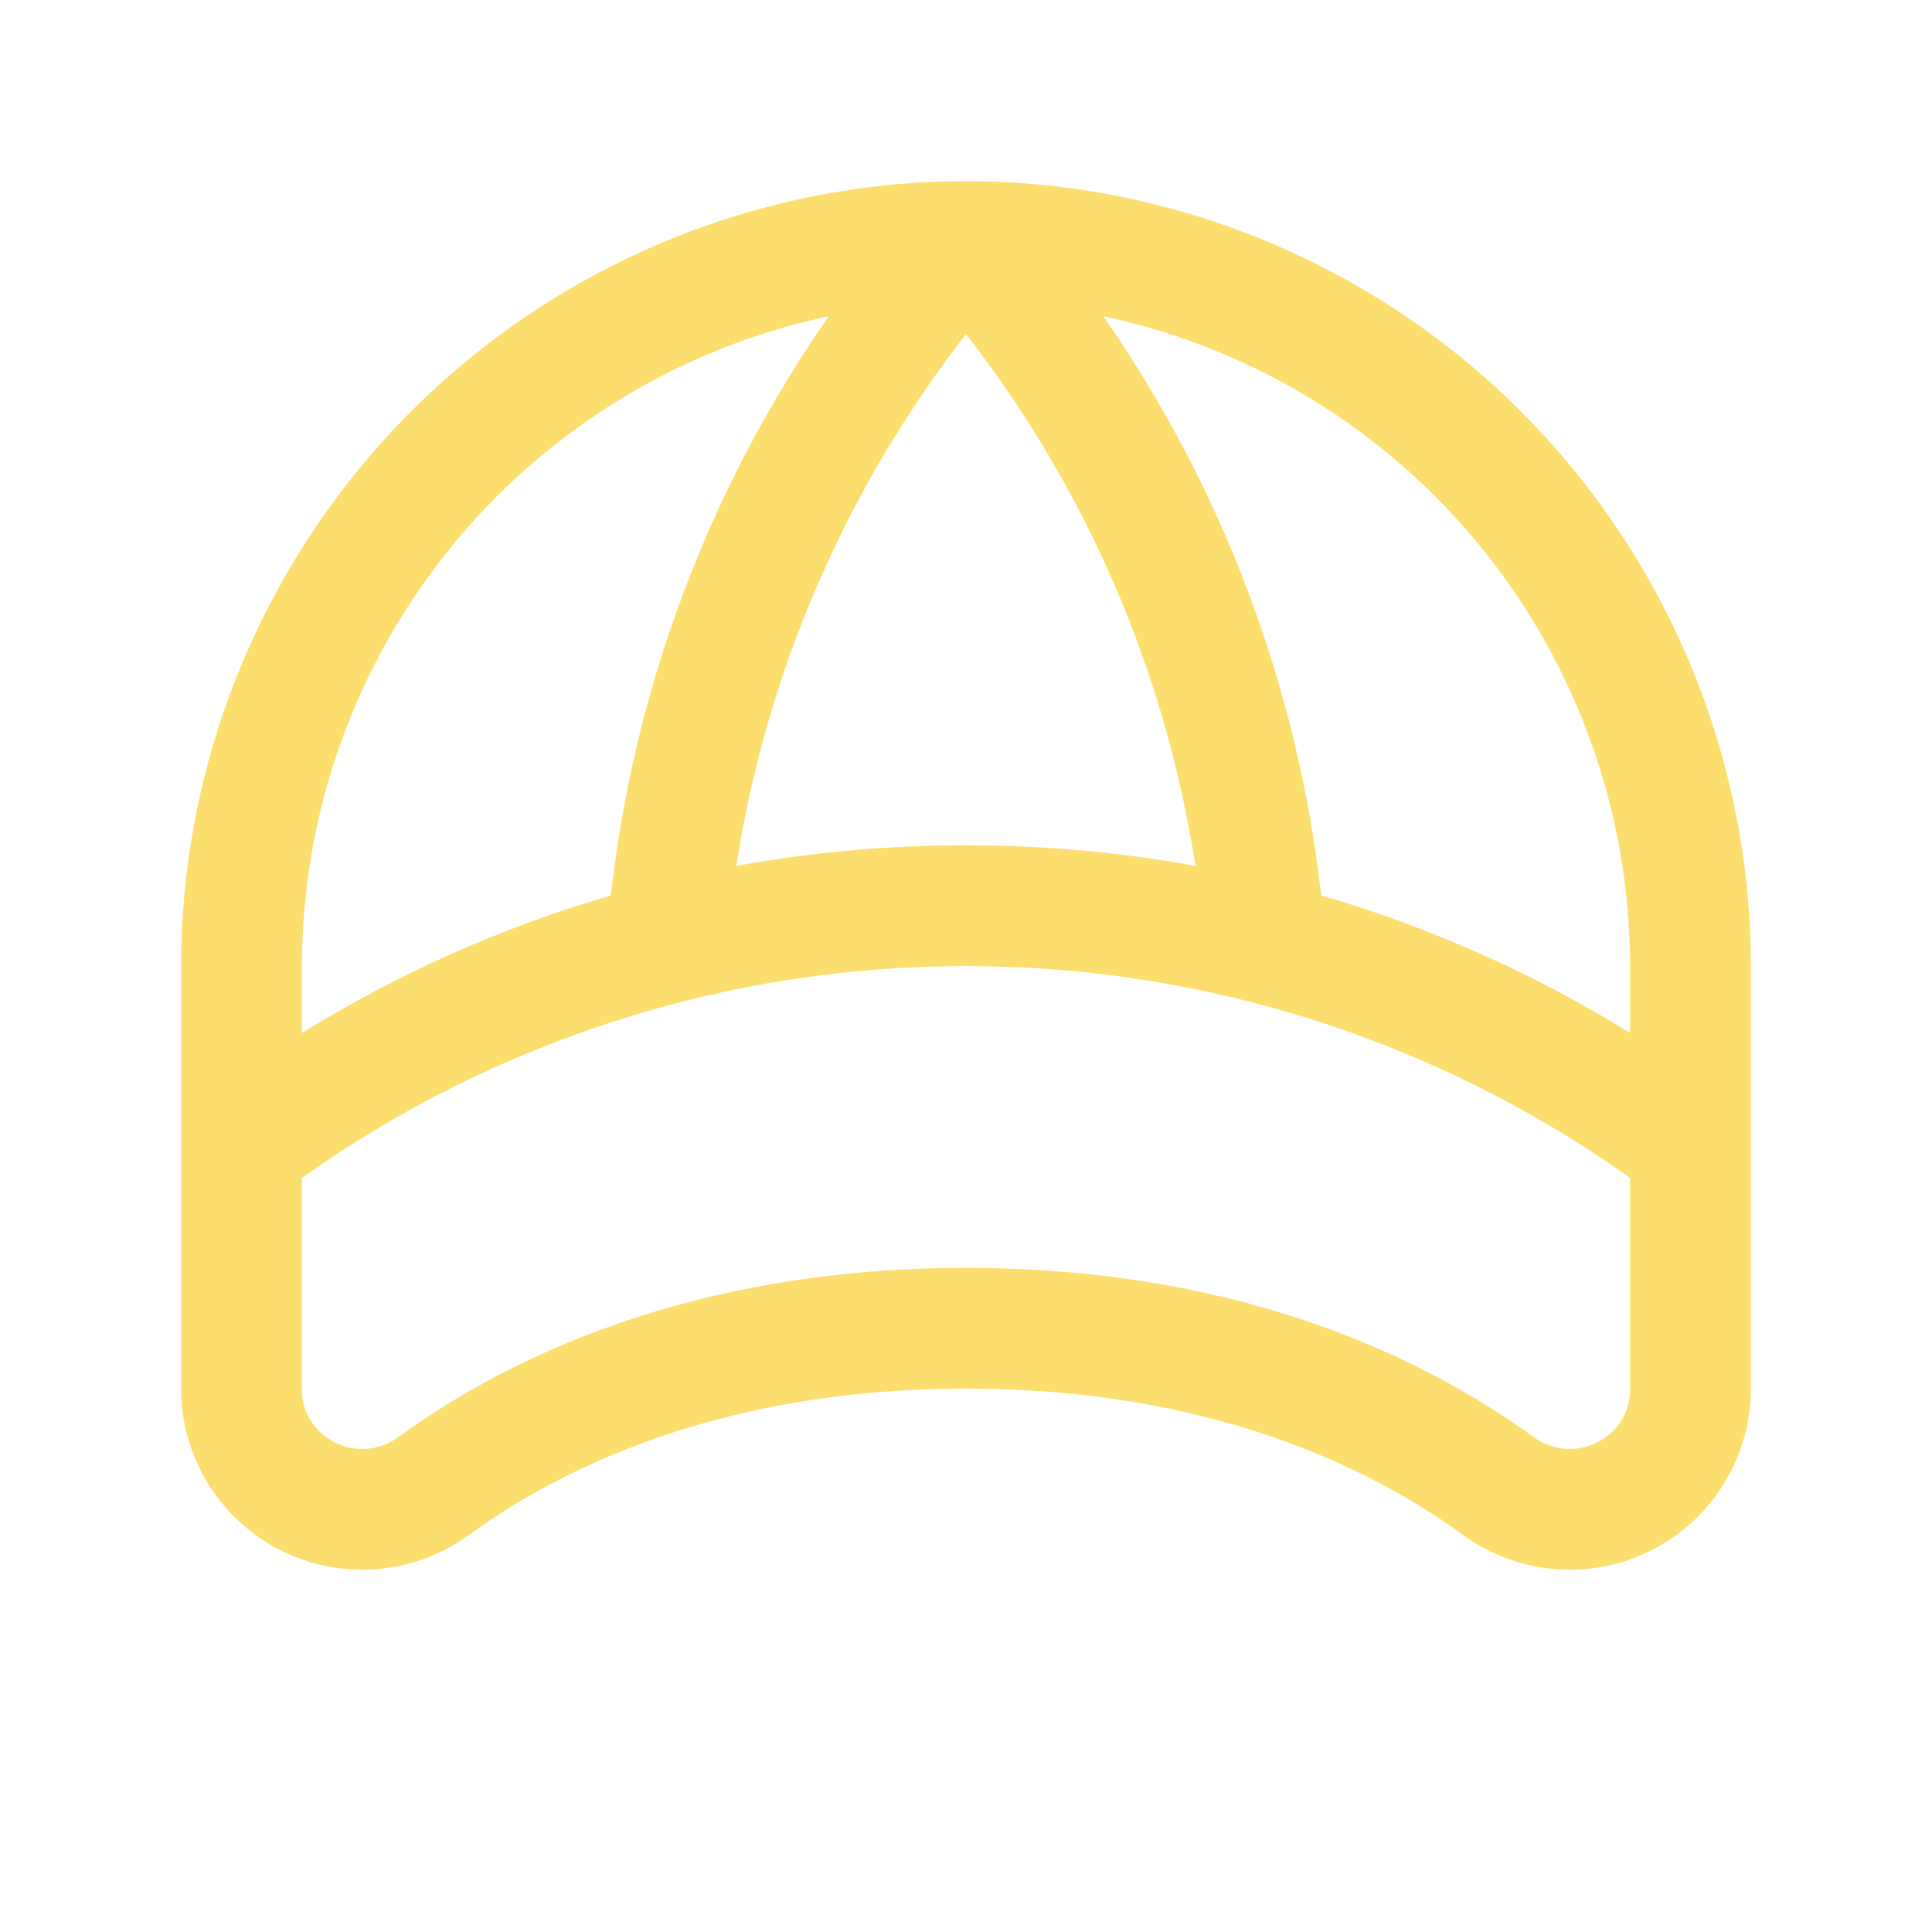 <?xml version="1.0" encoding="UTF-8"?>
<svg xmlns="http://www.w3.org/2000/svg" width="46" height="46" viewBox="0 0 46 46" fill="none">
  <path d="M23 4.312C18.046 4.318 13.296 6.289 9.792 9.792C6.289 13.296 4.318 18.046 4.312 23V33.062C4.312 34.206 4.767 35.303 5.576 36.112C6.384 36.921 7.481 37.375 8.625 37.375C9.541 37.373 10.433 37.082 11.173 36.541C13.356 34.955 17.178 33.062 23 33.062C28.822 33.062 32.644 34.953 34.825 36.539C35.468 37.011 36.228 37.294 37.023 37.359C37.817 37.425 38.613 37.269 39.324 36.908C40.035 36.548 40.632 35.998 41.049 35.319C41.466 34.641 41.687 33.859 41.688 33.062V23C41.682 18.046 39.711 13.296 36.208 9.792C32.704 6.289 27.954 4.318 23 4.312ZM38.812 23V24.594C36.52 23.175 34.045 22.074 31.456 21.32C30.9 16.363 29.117 11.623 26.268 7.529C29.814 8.283 32.994 10.23 35.277 13.046C37.56 15.861 38.808 19.375 38.812 23ZM23 7.955C25.87 11.64 27.751 15.999 28.462 20.616C24.848 19.962 21.145 19.962 17.53 20.616C18.25 16 20.133 11.643 23 7.955ZM19.732 7.529C16.883 11.624 15.1 16.364 14.544 21.322C11.955 22.076 9.48 23.177 7.188 24.596V23C7.192 19.375 8.44 15.861 10.723 13.046C13.006 10.23 16.186 8.283 19.732 7.529ZM38.033 34.34C37.794 34.463 37.525 34.517 37.257 34.495C36.989 34.473 36.732 34.377 36.516 34.216C33.99 32.38 29.595 30.188 23 30.188C16.405 30.188 12.01 32.38 9.484 34.216C9.268 34.377 9.011 34.473 8.743 34.495C8.475 34.517 8.206 34.463 7.967 34.34C7.729 34.223 7.53 34.041 7.392 33.815C7.254 33.588 7.183 33.328 7.188 33.062V28.044C11.808 24.763 17.334 23.001 23 23.001C28.666 23.001 34.192 24.763 38.812 28.044V33.062C38.817 33.328 38.746 33.588 38.608 33.815C38.47 34.041 38.27 34.223 38.033 34.34Z" fill="#FBDE6D"></path>
</svg>
